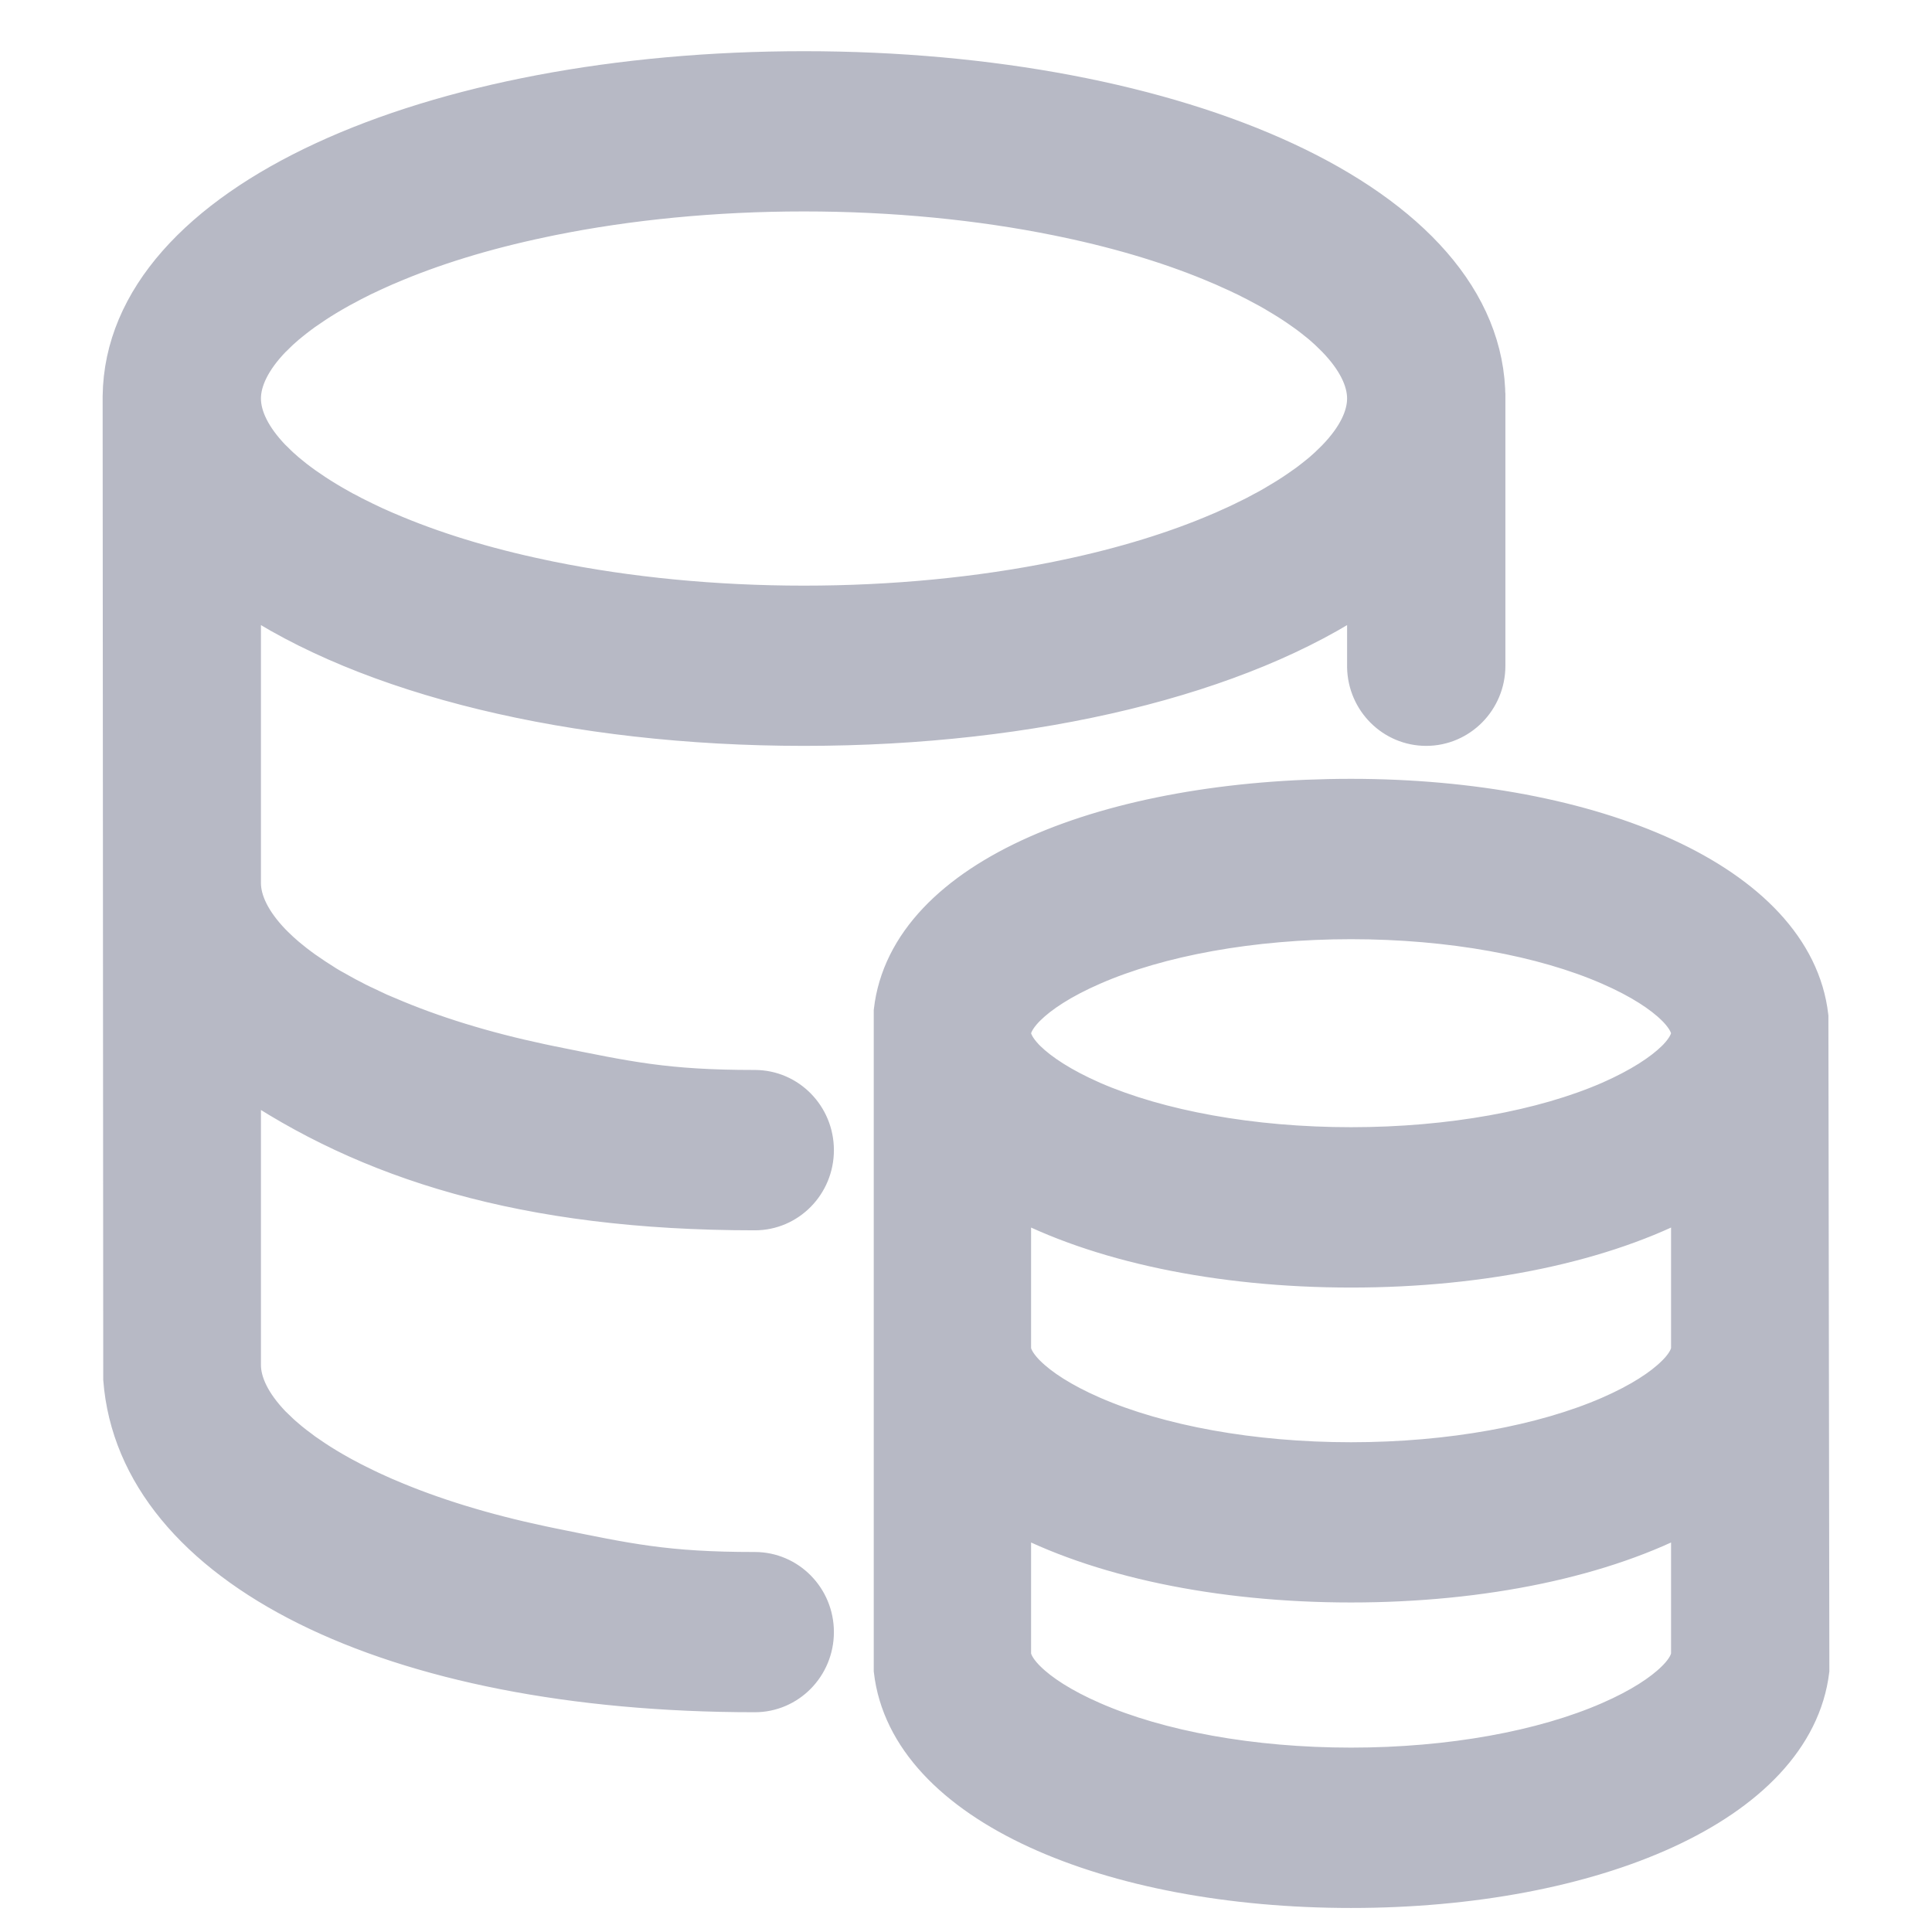 <?xml version="1.0" encoding="UTF-8"?>
<svg width="16px" height="16px" viewBox="0 0 16 16" version="1.1" xmlns="http://www.w3.org/2000/svg" xmlns:xlink="http://www.w3.org/1999/xlink">
    <title>Mint</title>
    <g id="Update" stroke="none" stroke-width="1" fill="none" fill-rule="evenodd">
        <g id="编组-14" transform="translate(0, -17)" fill="#B7B9C5" fill-rule="nonzero" stroke="#B7B9C5" stroke-width="0.3">
            <path d="M11.189,23.6 C13.184,23.6 14.864,24.3 14.992,25.418 L15,30.833 C14.864,31.951 13.184,32.651 11.189,32.651 C9.194,32.651 7.514,31.951 7.386,30.833 L7.386,30.535 L7.386,25.557 L7.386,25.373 C7.514,24.254 9.194,23.6 11.189,23.6 Z M8.389,30.694 C8.389,30.748 8.424,30.816 8.495,30.891 L8.511,30.907 C8.618,31.013 8.796,31.131 9.051,31.242 C9.6,31.482 10.365,31.623 11.189,31.623 C12.012,31.623 12.778,31.482 13.327,31.242 C13.582,31.131 13.76,31.013 13.867,30.907 L13.883,30.891 C13.952,30.819 13.986,30.753 13.989,30.7 L13.989,29.533 C13.288,29.91 12.286,30.121 11.189,30.121 C10.092,30.121 9.09,29.91 8.389,29.533 L8.389,30.694 Z M6.658,17.574 C9.756,17.574 12.317,18.673 12.317,20.3 L12.316,20.253 C12.316,20.258 12.316,20.263 12.317,20.269 L12.317,20.281 L12.317,22.514 C12.317,22.797 12.09,23.027 11.811,23.027 C11.536,23.027 11.312,22.804 11.306,22.526 L11.306,22.514 L11.306,21.904 C10.279,22.608 8.571,23.027 6.658,23.027 C4.746,23.027 3.038,22.608 2.011,21.904 L2.011,24.312 C2.011,24.464 2.094,24.631 2.256,24.8 L2.279,24.823 C2.31,24.854 2.343,24.884 2.377,24.913 L2.404,24.935 C2.431,24.958 2.46,24.98 2.491,25.003 L2.521,25.025 C2.582,25.068 2.644,25.109 2.707,25.148 L2.744,25.17 C2.757,25.177 2.769,25.184 2.782,25.191 L2.821,25.213 C2.84,25.224 2.86,25.235 2.881,25.246 L2.922,25.267 C2.936,25.274 2.95,25.281 2.964,25.289 L3.007,25.31 C3.014,25.313 3.021,25.317 3.029,25.32 L3.073,25.341 C3.095,25.352 3.118,25.362 3.141,25.373 L3.188,25.393 C3.196,25.397 3.204,25.4 3.212,25.403 C3.583,25.563 4.013,25.695 4.484,25.795 L4.56,25.811 C5.202,25.94 5.509,26.011 6.251,26.011 C6.53,26.011 6.756,26.241 6.756,26.525 C6.756,26.809 6.53,27.039 6.251,27.039 C4.338,27.039 3.038,26.619 2.011,25.916 L2.011,28.303 C2.011,28.455 2.094,28.622 2.256,28.792 L2.279,28.814 C2.31,28.845 2.343,28.876 2.377,28.904 L2.404,28.927 C2.431,28.949 2.46,28.972 2.491,28.994 L2.521,29.017 C2.582,29.06 2.644,29.101 2.707,29.139 L2.744,29.161 C2.757,29.168 2.769,29.176 2.782,29.183 L2.821,29.205 C2.84,29.216 2.86,29.226 2.881,29.237 L2.922,29.259 C2.936,29.266 2.95,29.273 2.964,29.28 L3.007,29.301 C3.014,29.305 3.021,29.308 3.029,29.312 L3.073,29.333 C3.095,29.343 3.118,29.354 3.141,29.364 L3.188,29.385 C3.196,29.388 3.204,29.392 3.212,29.395 C3.583,29.555 4.013,29.686 4.484,29.786 L4.56,29.802 C5.202,29.932 5.509,30.003 6.251,30.003 C6.53,30.003 6.756,30.233 6.756,30.516 C6.756,30.8 6.53,31.03 6.251,31.03 C3.229,31.03 1.126,29.984 1.005,28.422 L1,20.281 C1.021,18.665 3.573,17.574 6.658,17.574 Z M13.989,26.925 C13.288,27.301 12.286,27.513 11.189,27.513 C10.092,27.513 9.09,27.301 8.389,26.925 L8.389,28.165 C8.389,28.219 8.424,28.287 8.495,28.362 L8.511,28.378 C8.618,28.484 8.796,28.602 9.051,28.713 C9.6,28.952 10.365,29.094 11.189,29.094 C12.012,29.094 12.778,28.952 13.327,28.713 C13.582,28.602 13.76,28.484 13.867,28.378 L13.883,28.362 C13.952,28.29 13.986,28.224 13.989,28.171 L13.989,28.165 L13.989,26.925 Z M11.189,24.628 C10.365,24.628 9.6,24.769 9.051,25.009 C8.796,25.12 8.618,25.238 8.511,25.344 L8.495,25.36 C8.424,25.435 8.389,25.503 8.389,25.557 C8.389,25.611 8.424,25.679 8.495,25.754 L8.511,25.77 C8.618,25.875 8.796,25.993 9.051,26.105 C9.6,26.344 10.365,26.485 11.189,26.485 C12.012,26.485 12.778,26.344 13.327,26.105 C13.582,25.993 13.76,25.875 13.867,25.77 L13.883,25.754 C13.954,25.679 13.989,25.611 13.989,25.557 C13.989,25.503 13.954,25.435 13.883,25.36 L13.867,25.344 C13.76,25.238 13.582,25.12 13.327,25.009 C12.778,24.769 12.012,24.628 11.189,24.628 Z M4.56,18.802 L4.484,18.818 C4.013,18.917 3.583,19.049 3.212,19.209 C3.204,19.212 3.196,19.216 3.188,19.219 L3.141,19.24 C3.118,19.25 3.096,19.26 3.073,19.271 L3.029,19.292 C3.021,19.295 3.014,19.299 3.007,19.302 L2.964,19.324 C2.95,19.331 2.936,19.338 2.922,19.345 L2.881,19.367 C2.861,19.377 2.841,19.388 2.821,19.399 L2.782,19.421 C2.769,19.428 2.757,19.435 2.744,19.443 L2.707,19.465 C2.644,19.503 2.582,19.544 2.521,19.587 L2.491,19.609 C2.461,19.631 2.432,19.654 2.404,19.677 L2.377,19.699 C2.343,19.728 2.31,19.758 2.279,19.79 L2.256,19.812 C2.094,19.981 2.011,20.149 2.011,20.3 C2.011,20.452 2.094,20.62 2.256,20.789 L2.279,20.811 C2.31,20.843 2.343,20.873 2.377,20.902 L2.404,20.924 C2.431,20.947 2.46,20.969 2.491,20.992 L2.521,21.014 C2.582,21.057 2.644,21.098 2.707,21.136 L2.744,21.158 C2.757,21.166 2.769,21.173 2.782,21.18 L2.821,21.202 C2.84,21.213 2.86,21.224 2.881,21.234 L2.922,21.256 C2.936,21.263 2.95,21.27 2.964,21.277 L3.007,21.298 C3.014,21.302 3.021,21.306 3.029,21.309 L3.073,21.33 C3.095,21.341 3.118,21.351 3.141,21.361 L3.188,21.382 L3.212,21.392 C3.583,21.552 4.013,21.684 4.484,21.783 L4.56,21.799 C5.202,21.929 5.916,22 6.658,22 C7.401,22 8.115,21.929 8.756,21.799 L8.833,21.783 C9.303,21.684 9.734,21.552 10.105,21.392 C10.113,21.389 10.121,21.385 10.129,21.382 L10.175,21.361 C10.198,21.351 10.221,21.341 10.244,21.33 L10.288,21.309 C10.295,21.306 10.303,21.302 10.31,21.298 L10.353,21.277 C10.367,21.27 10.381,21.263 10.395,21.256 L10.436,21.234 C10.456,21.224 10.476,21.213 10.496,21.202 L10.535,21.18 C10.547,21.173 10.56,21.166 10.572,21.158 L10.609,21.136 C10.673,21.098 10.735,21.057 10.795,21.014 L10.826,20.992 C10.856,20.97 10.884,20.947 10.913,20.924 L10.94,20.902 C10.974,20.873 11.006,20.843 11.038,20.811 L11.06,20.789 C11.223,20.62 11.306,20.452 11.306,20.3 C11.306,20.149 11.223,19.981 11.06,19.812 L11.038,19.79 C11.006,19.758 10.974,19.728 10.94,19.699 L10.913,19.677 C10.884,19.654 10.856,19.631 10.826,19.609 L10.795,19.587 C10.735,19.544 10.673,19.503 10.609,19.465 L10.572,19.443 C10.56,19.435 10.547,19.428 10.535,19.421 L10.496,19.399 C10.476,19.388 10.456,19.377 10.436,19.367 L10.395,19.345 C10.381,19.338 10.367,19.331 10.353,19.324 L10.31,19.302 C10.303,19.299 10.295,19.295 10.288,19.292 L10.244,19.271 C10.221,19.26 10.198,19.25 10.175,19.24 L10.129,19.219 L10.105,19.209 C9.734,19.049 9.303,18.917 8.833,18.818 L8.756,18.802 C8.115,18.672 7.401,18.601 6.658,18.601 C5.916,18.601 5.202,18.672 4.56,18.802 Z" id="Mint"></path>
        </g>
    </g>
</svg>